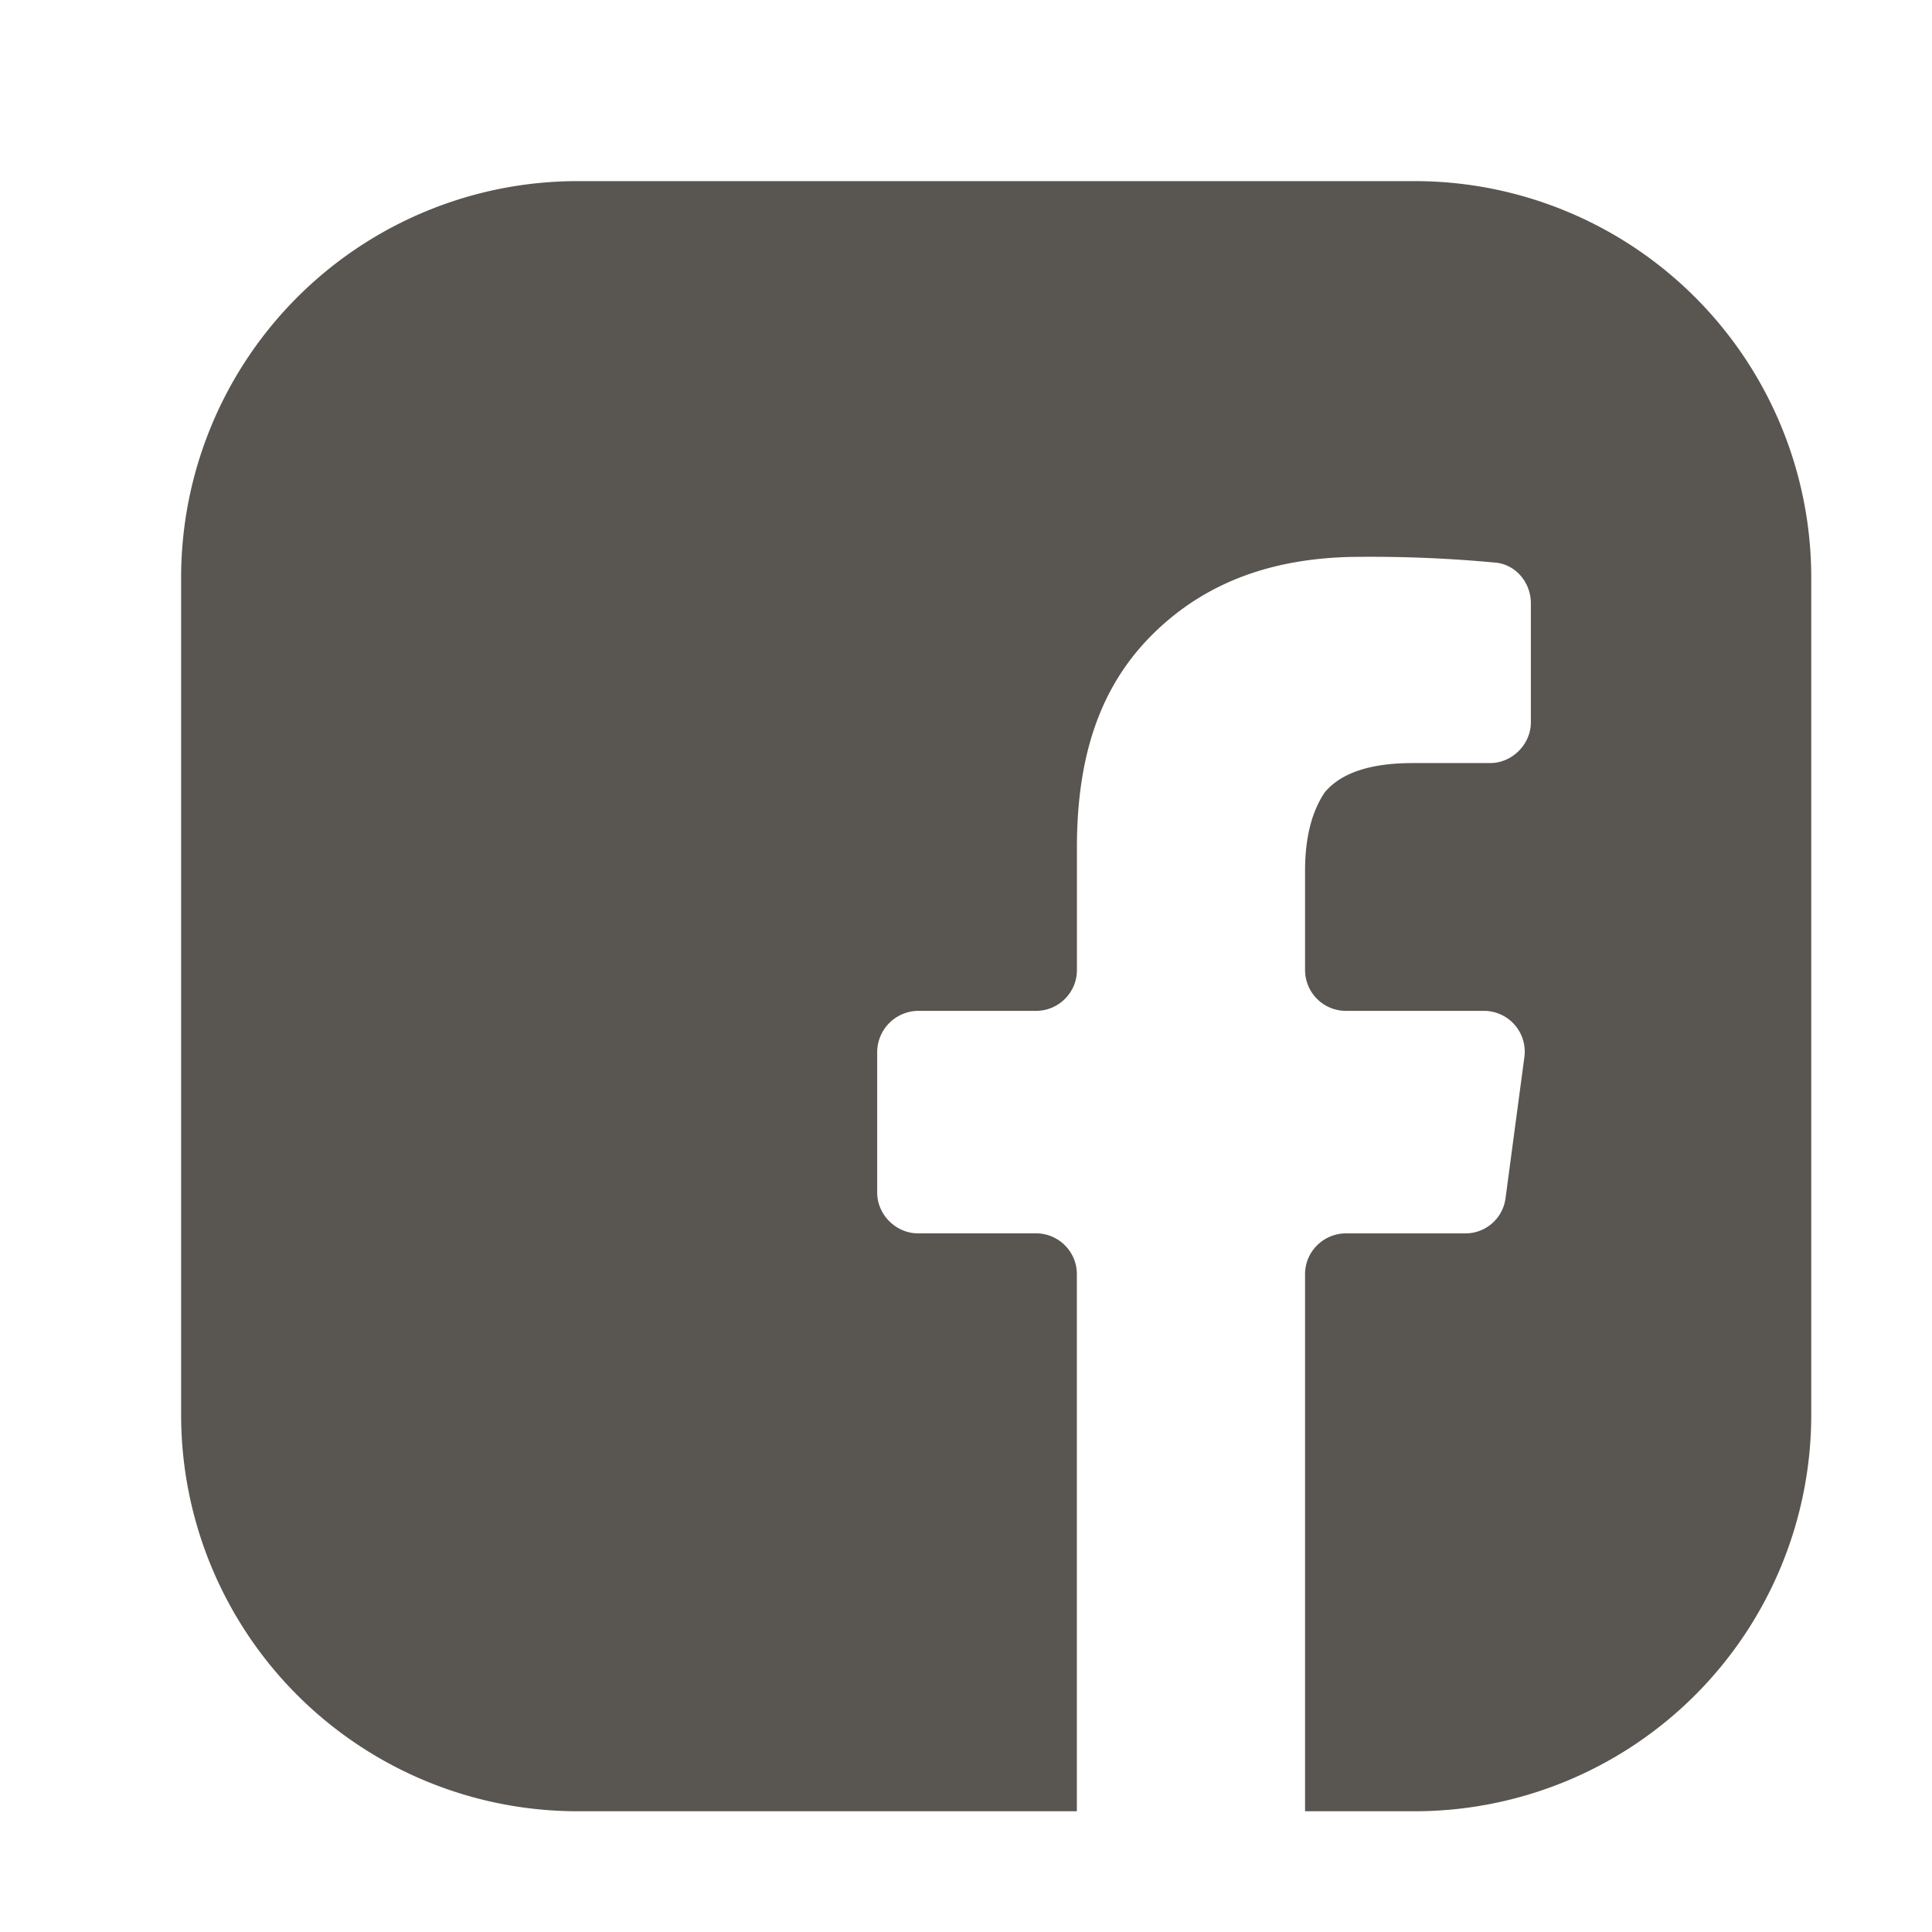 <svg width="32" height="32" viewBox="0 0 32 32" fill="none" xmlns="http://www.w3.org/2000/svg">
    <path d="M30 9.561v13.878A6.568 6.568 0 0 1 23.439 30h-1.823v-8.896c0-.378.311-.675.675-.675h1.985a.67.67 0 0 0 .662-.595l.31-2.322a.676.676 0 0 0-.662-.769h-2.294a.677.677 0 0 1-.676-.675v-1.647c0-.54.108-.972.325-1.296.27-.324.756-.486 1.457-.486h1.283c.364 0 .675-.31.675-.675V9.993c0-.351-.257-.648-.594-.675a22.068 22.068 0 0 0-2.227-.095c-1.459 0-2.593.432-3.457 1.296-.863.864-1.241 2.012-1.241 3.524v2.025c0 .378-.311.675-.675.675h-1.958a.686.686 0 0 0-.675.675v2.335c0 .365.31.675.675.675h1.957c.365 0 .675.297.675.675V30H9.562A6.568 6.568 0 0 1 3 23.439V9.561A6.568 6.568 0 0 1 9.561 3h13.878A6.568 6.568 0 0 1 30 9.561z" fill="#595550"/>
</svg>
